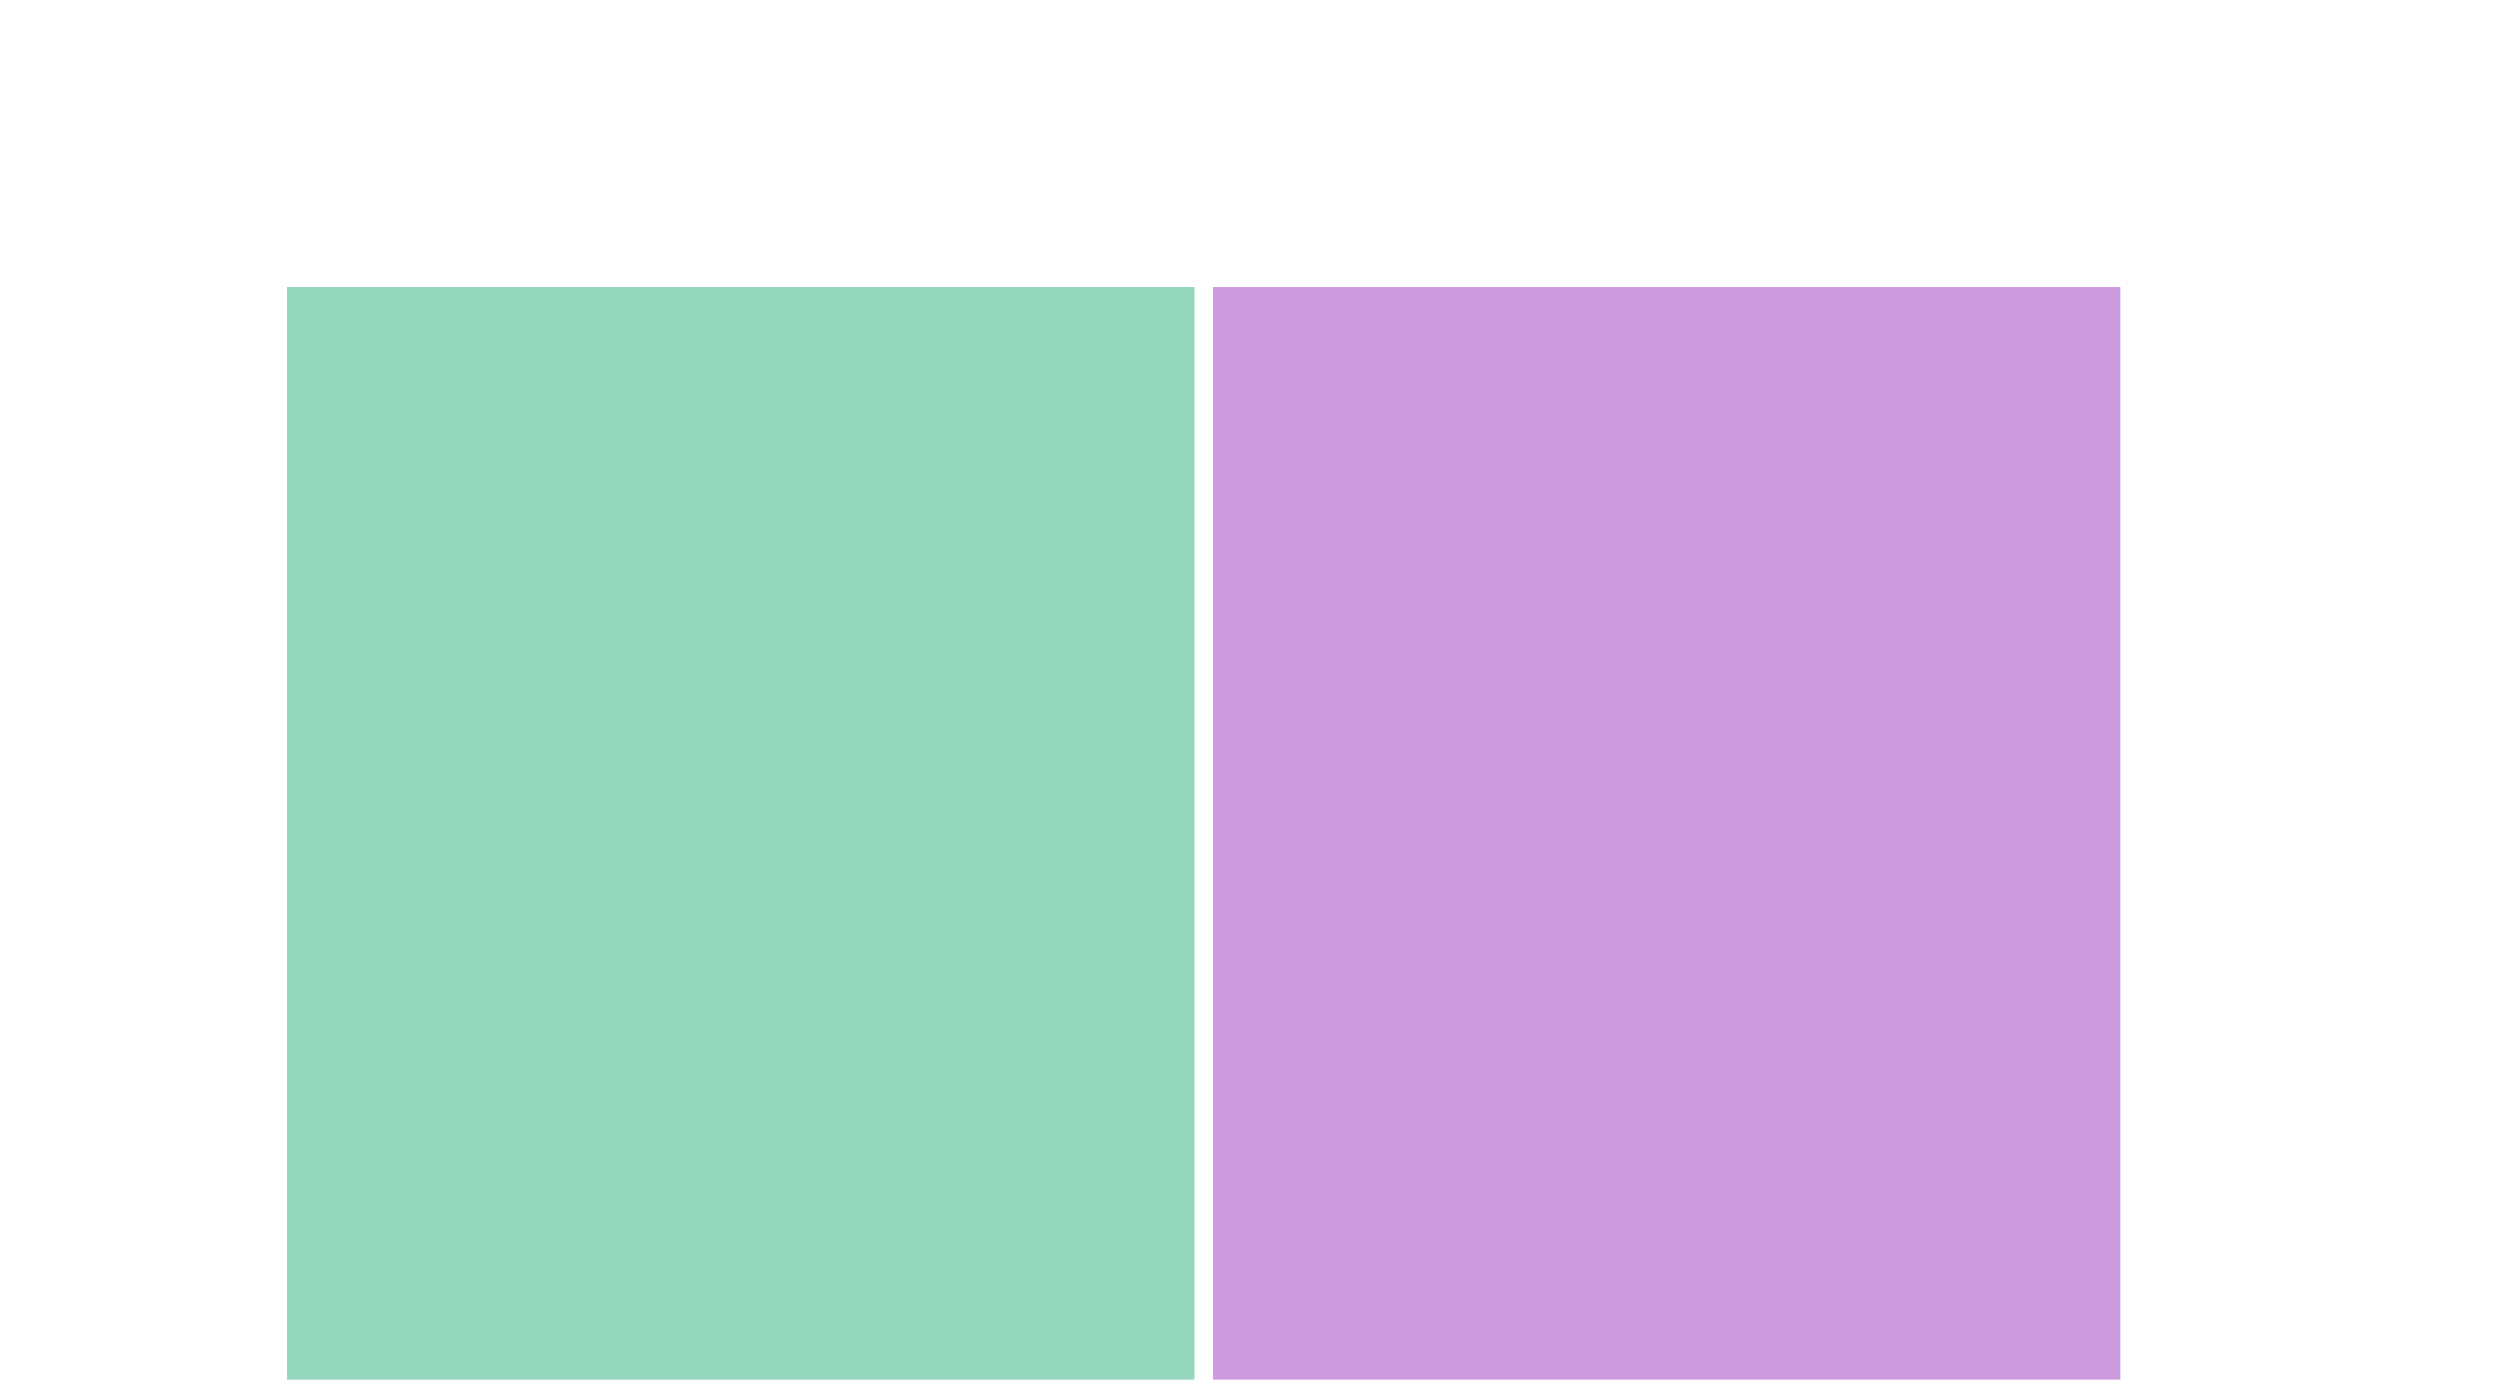 <svg xmlns="http://www.w3.org/2000/svg" version="1.1" width="270" height="150" viewBox="0 0 270 150"><defs/><rect x="31" y="31" width="98" height="118" r="0" rx="0" ry="0" fill="#28ae7b" stroke="#000" style="stroke-width: 2px;fill-opacity: 0.5;stroke-opacity: 0" stroke-width="2" fill-opacity="0.5" stroke-opacity="0"/><rect x="131" y="31" width="98" height="118" r="0" rx="0" ry="0" fill="#9d38bd" stroke="#000" style="stroke-width: 2px;fill-opacity: 0.5;stroke-opacity: 0" stroke-width="2" fill-opacity="0.5" stroke-opacity="0"/></svg>
